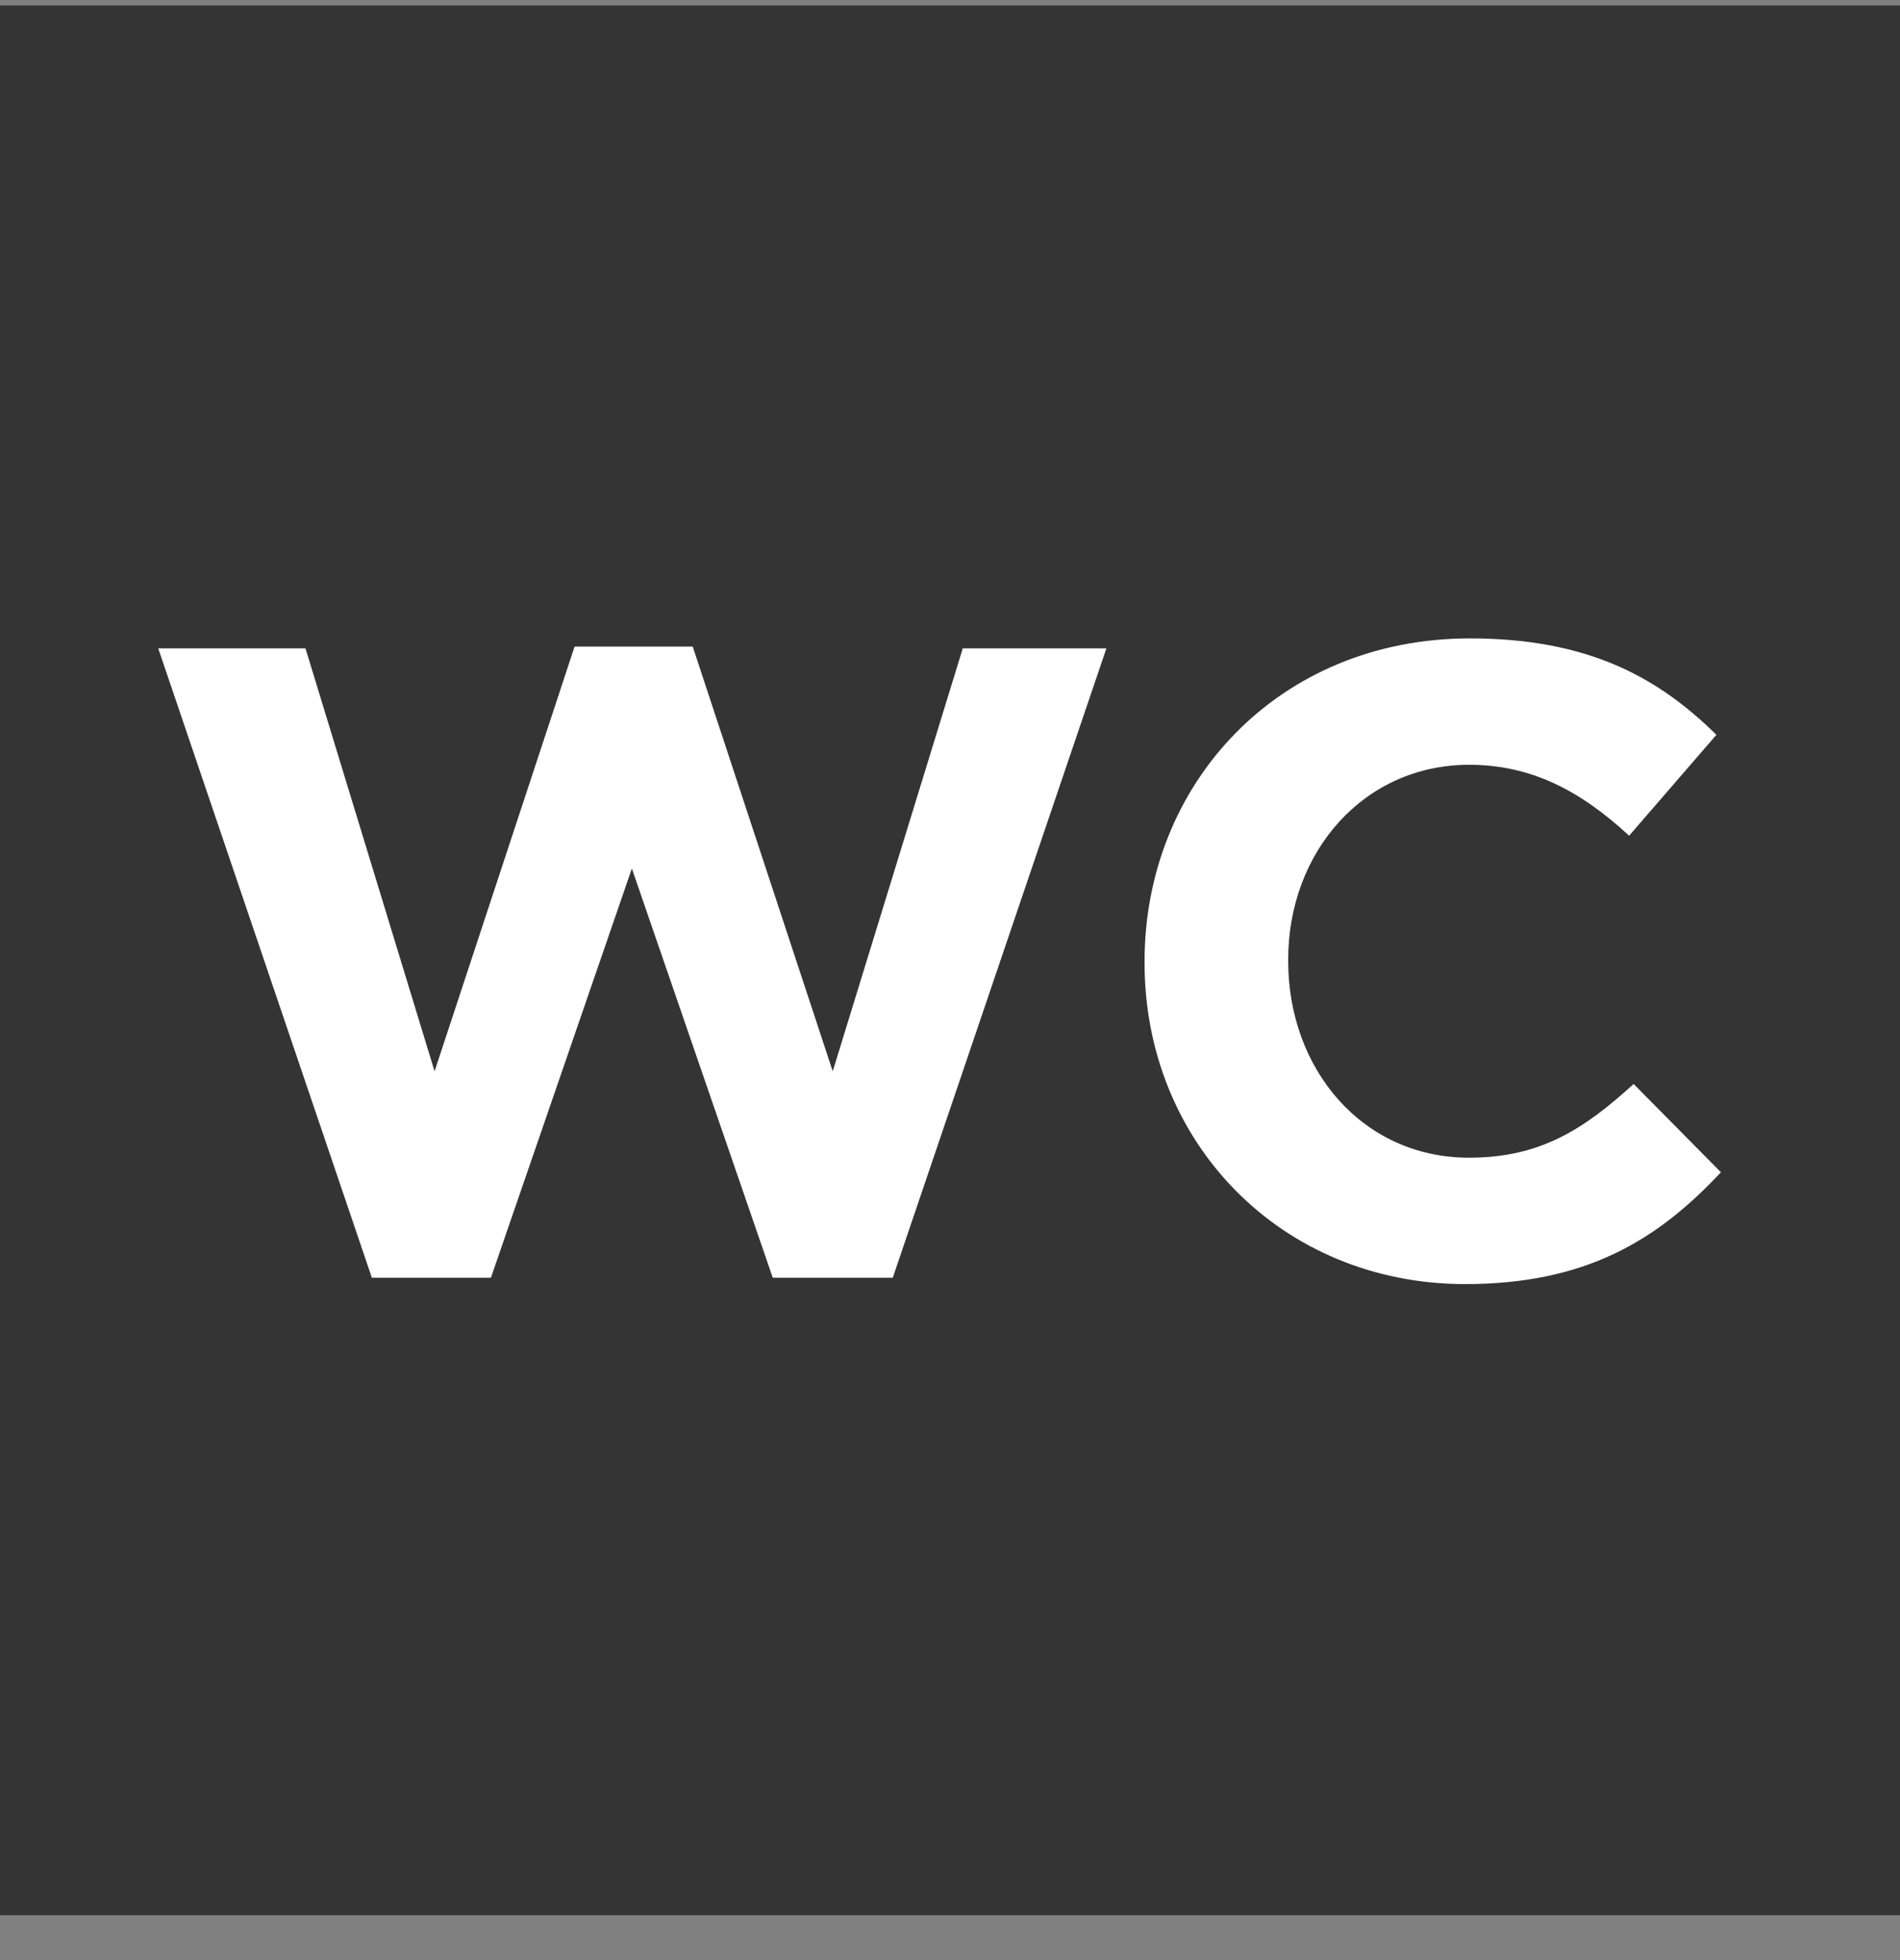 <svg width="32" height="33" viewBox="0 0 32 33" fill="none" xmlns="http://www.w3.org/2000/svg">
<rect x="0" y="0" width="32" height="33" fill="#808080" stroke="none"/>
<path d="M32 0.092H0V32.245H32V0.092Z" fill="#343434"/>
<path d="M24.666 21.619C26.688 21.619 27.897 20.899 28.984 19.736L27.514 18.25C26.688 19.001 25.953 19.491 24.743 19.491C22.936 19.491 21.696 17.99 21.696 16.183V16.153C21.696 14.346 22.967 12.876 24.743 12.876C25.799 12.876 26.626 13.32 27.438 14.07L28.908 12.371C27.928 11.406 26.749 10.748 24.758 10.748C21.528 10.748 19.277 13.198 19.277 16.183V16.214C19.277 19.23 21.574 21.619 24.682 21.619M6.247 21.512H8.268L10.642 14.622L13.015 21.512H15.036L18.634 10.916H16.215L14.025 18.036L11.667 10.886H9.677L7.319 18.036L5.145 10.916H2.665L6.263 21.512H6.247Z" fill="white"/>
</svg>
